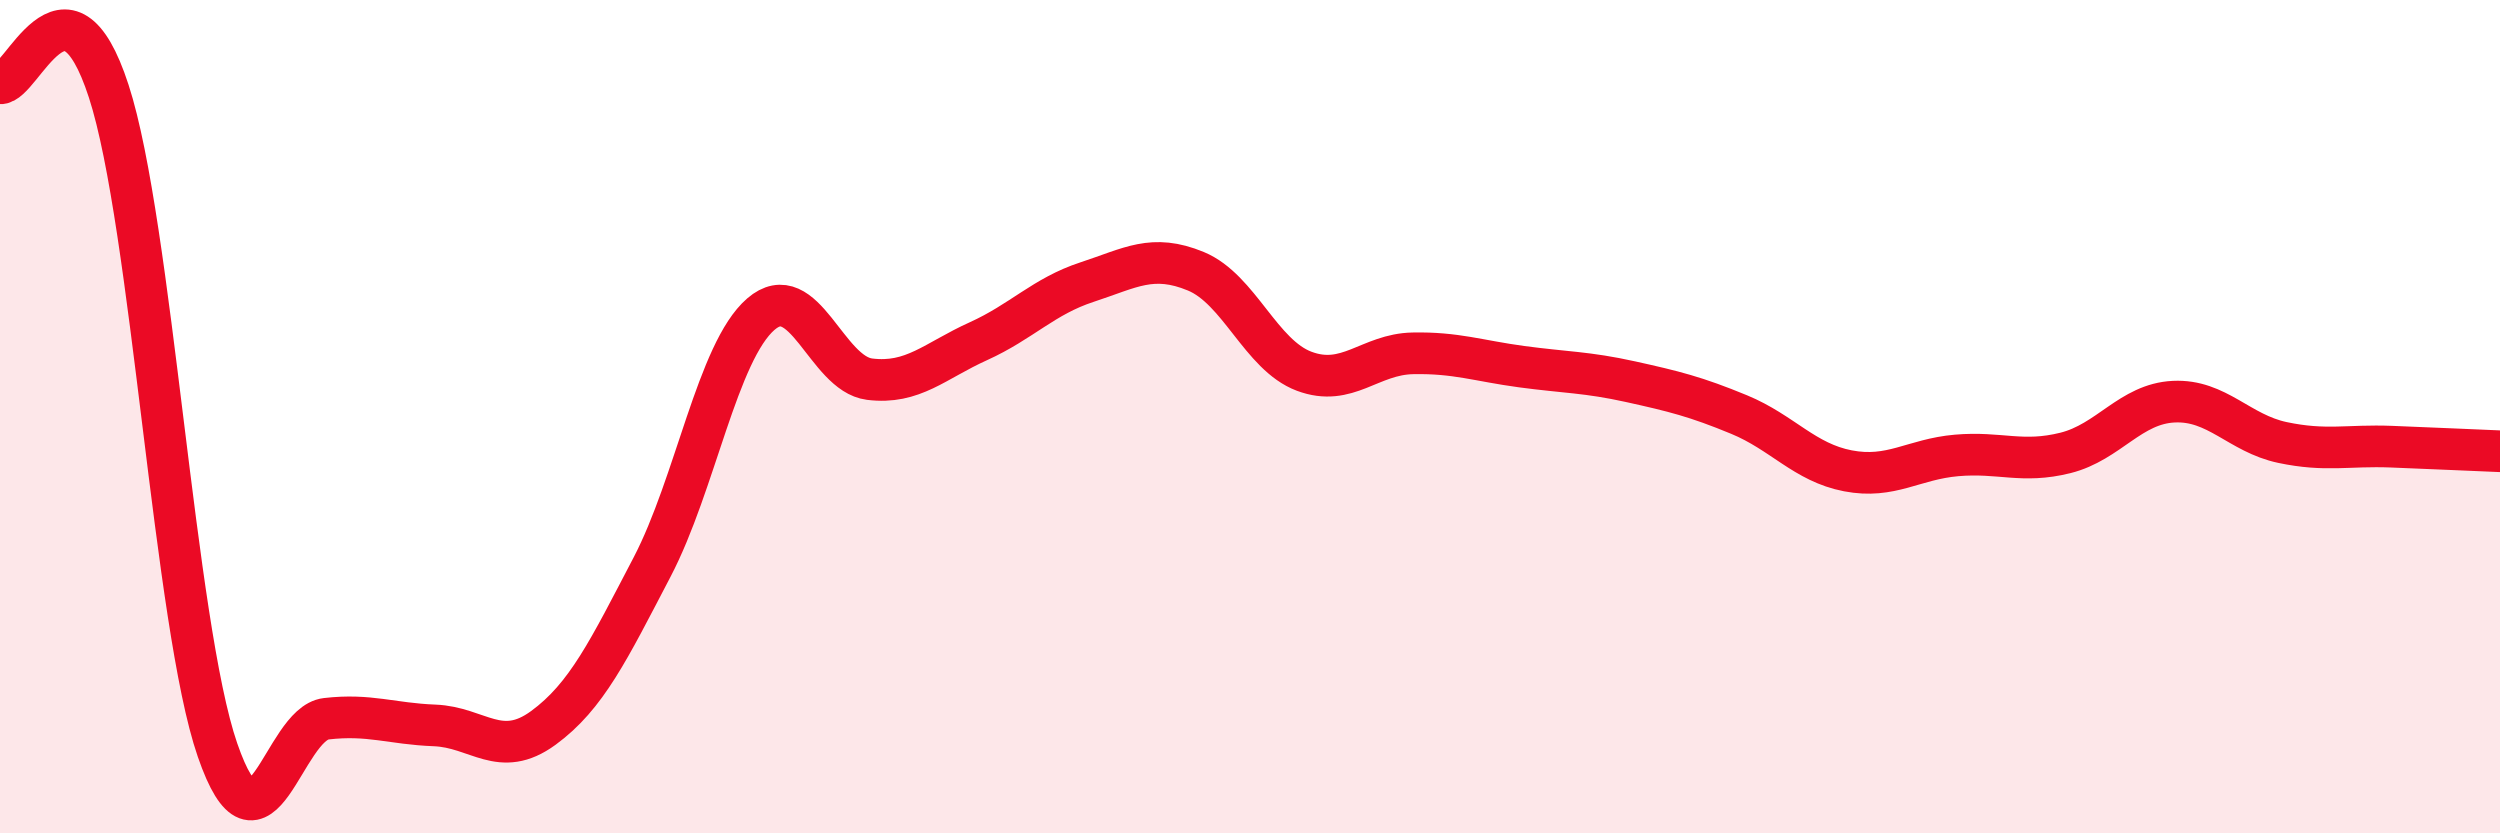 
    <svg width="60" height="20" viewBox="0 0 60 20" xmlns="http://www.w3.org/2000/svg">
      <path
        d="M 0,2 C 0.52,2.04 1.57,-1.01 2.61,2.19 C 3.65,5.39 4.18,14.99 5.22,18 C 6.26,21.01 6.79,17.37 7.83,17.25 C 8.87,17.13 9.39,17.37 10.43,17.41 C 11.47,17.45 12,18.23 13.04,17.47 C 14.08,16.71 14.61,15.6 15.65,13.61 C 16.69,11.62 17.22,8.44 18.26,7.54 C 19.3,6.64 19.83,8.97 20.87,9.1 C 21.91,9.23 22.44,8.66 23.48,8.19 C 24.52,7.72 25.05,7.11 26.09,6.77 C 27.13,6.43 27.66,6.08 28.7,6.51 C 29.74,6.94 30.26,8.52 31.3,8.91 C 32.34,9.3 32.87,8.5 33.91,8.48 C 34.95,8.46 35.48,8.66 36.52,8.8 C 37.56,8.94 38.09,8.93 39.13,9.16 C 40.17,9.39 40.7,9.52 41.74,9.95 C 42.78,10.38 43.31,11.1 44.35,11.3 C 45.39,11.5 45.92,11.02 46.96,10.93 C 48,10.84 48.53,11.13 49.57,10.87 C 50.61,10.61 51.13,9.69 52.17,9.64 C 53.21,9.59 53.74,10.4 54.78,10.62 C 55.82,10.84 56.35,10.68 57.39,10.72 C 58.43,10.76 59.48,10.81 60,10.83L60 20L0 20Z"
        fill="#EB0A25"
        opacity="0.1"
        stroke-linecap="round"
        stroke-linejoin="round"
      />
      <path
        d="M 0,2 C 0.52,2.04 1.57,-1.01 2.61,2.19 C 3.65,5.39 4.18,14.99 5.22,18 C 6.26,21.01 6.79,17.37 7.83,17.25 C 8.87,17.13 9.39,17.37 10.43,17.41 C 11.47,17.45 12,18.23 13.04,17.47 C 14.08,16.71 14.61,15.6 15.65,13.61 C 16.69,11.62 17.22,8.44 18.26,7.54 C 19.3,6.64 19.83,8.97 20.87,9.1 C 21.91,9.23 22.44,8.66 23.48,8.19 C 24.52,7.72 25.05,7.11 26.09,6.77 C 27.13,6.43 27.66,6.08 28.7,6.51 C 29.74,6.94 30.26,8.52 31.3,8.91 C 32.34,9.3 32.87,8.5 33.91,8.48 C 34.95,8.46 35.48,8.66 36.52,8.8 C 37.56,8.94 38.09,8.93 39.13,9.16 C 40.17,9.39 40.7,9.52 41.74,9.95 C 42.78,10.38 43.31,11.1 44.35,11.3 C 45.39,11.5 45.92,11.02 46.96,10.93 C 48,10.84 48.53,11.13 49.57,10.87 C 50.61,10.61 51.13,9.69 52.17,9.64 C 53.21,9.59 53.74,10.4 54.78,10.62 C 55.82,10.84 56.35,10.68 57.39,10.72 C 58.43,10.76 59.48,10.81 60,10.83"
        stroke="#EB0A25"
        stroke-width="1"
        fill="none"
        stroke-linecap="round"
        stroke-linejoin="round"
      />
    </svg>
  